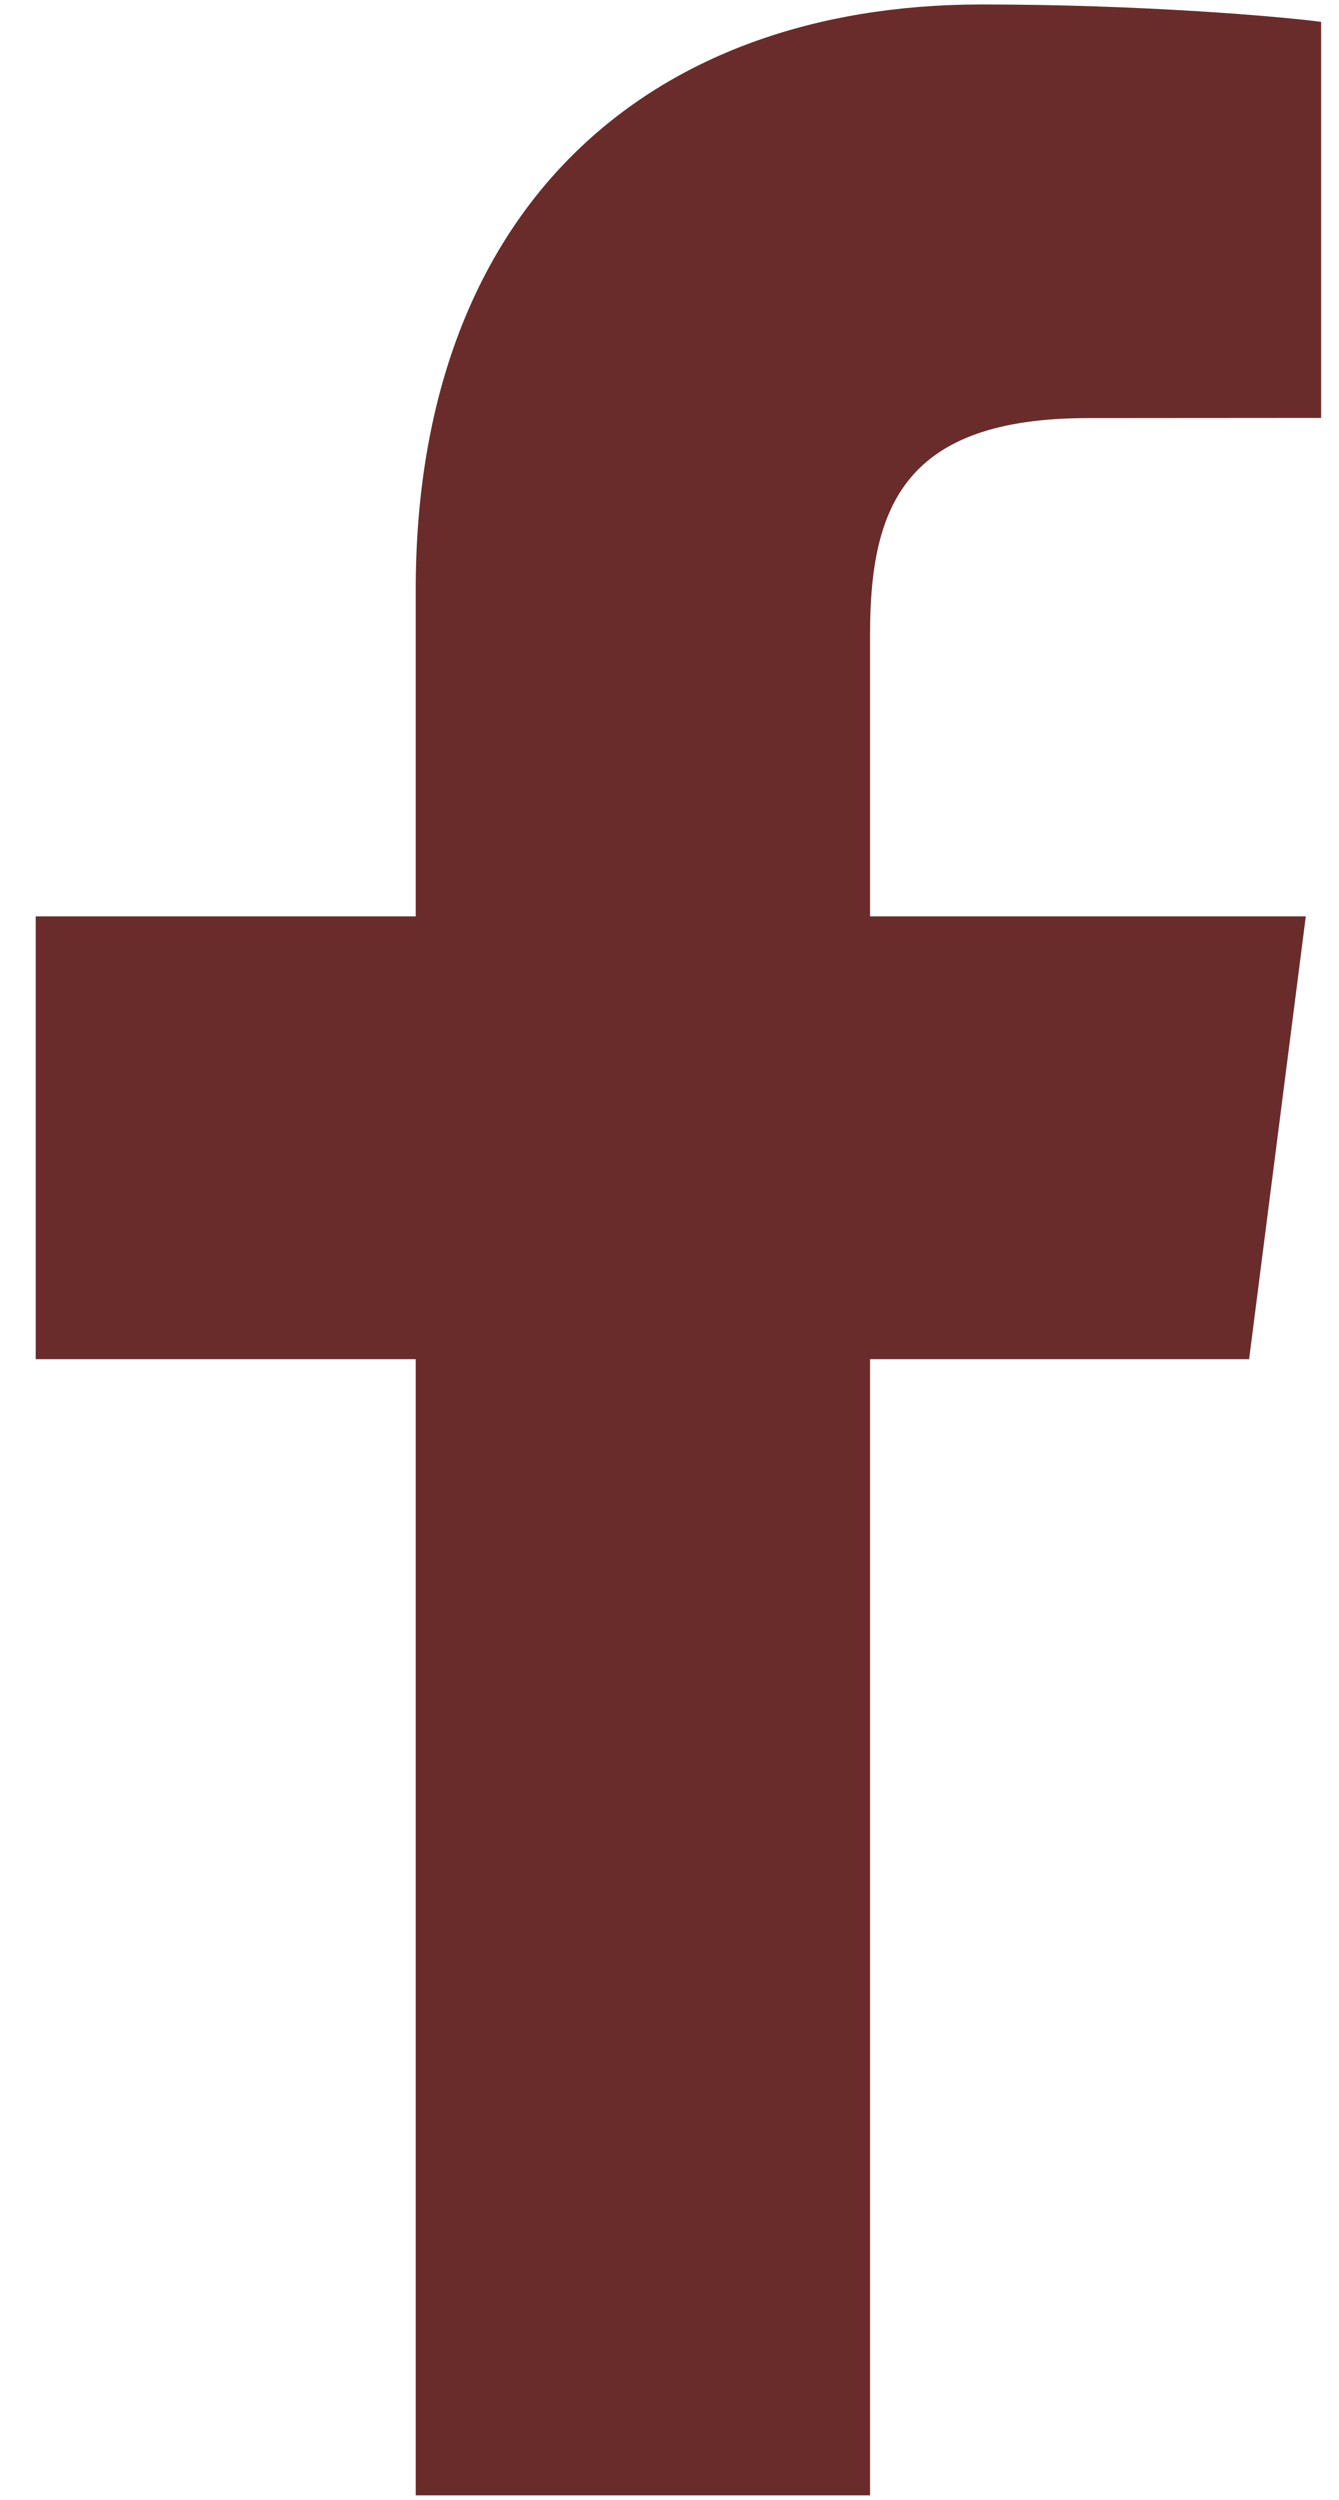 <?xml version="1.0" encoding="UTF-8"?> <svg xmlns="http://www.w3.org/2000/svg" width="15" height="28" viewBox="0 0 15 28" fill="none"><g id="2"><g id="logo-fb-simple 2"><g id="Group"><path id="Vector" d="M4.657 27.95V15.224H0.4V10.264H4.657V6.606C4.657 2.361 7.233 0.05 10.996 0.05C12.799 0.05 14.348 0.185 14.8 0.245V4.681L12.19 4.683C10.143 4.683 9.747 5.661 9.747 7.097V10.264H14.628L13.993 15.224H9.747V27.95H4.657Z" fill="#6A2C2A"></path></g></g></g></svg> 